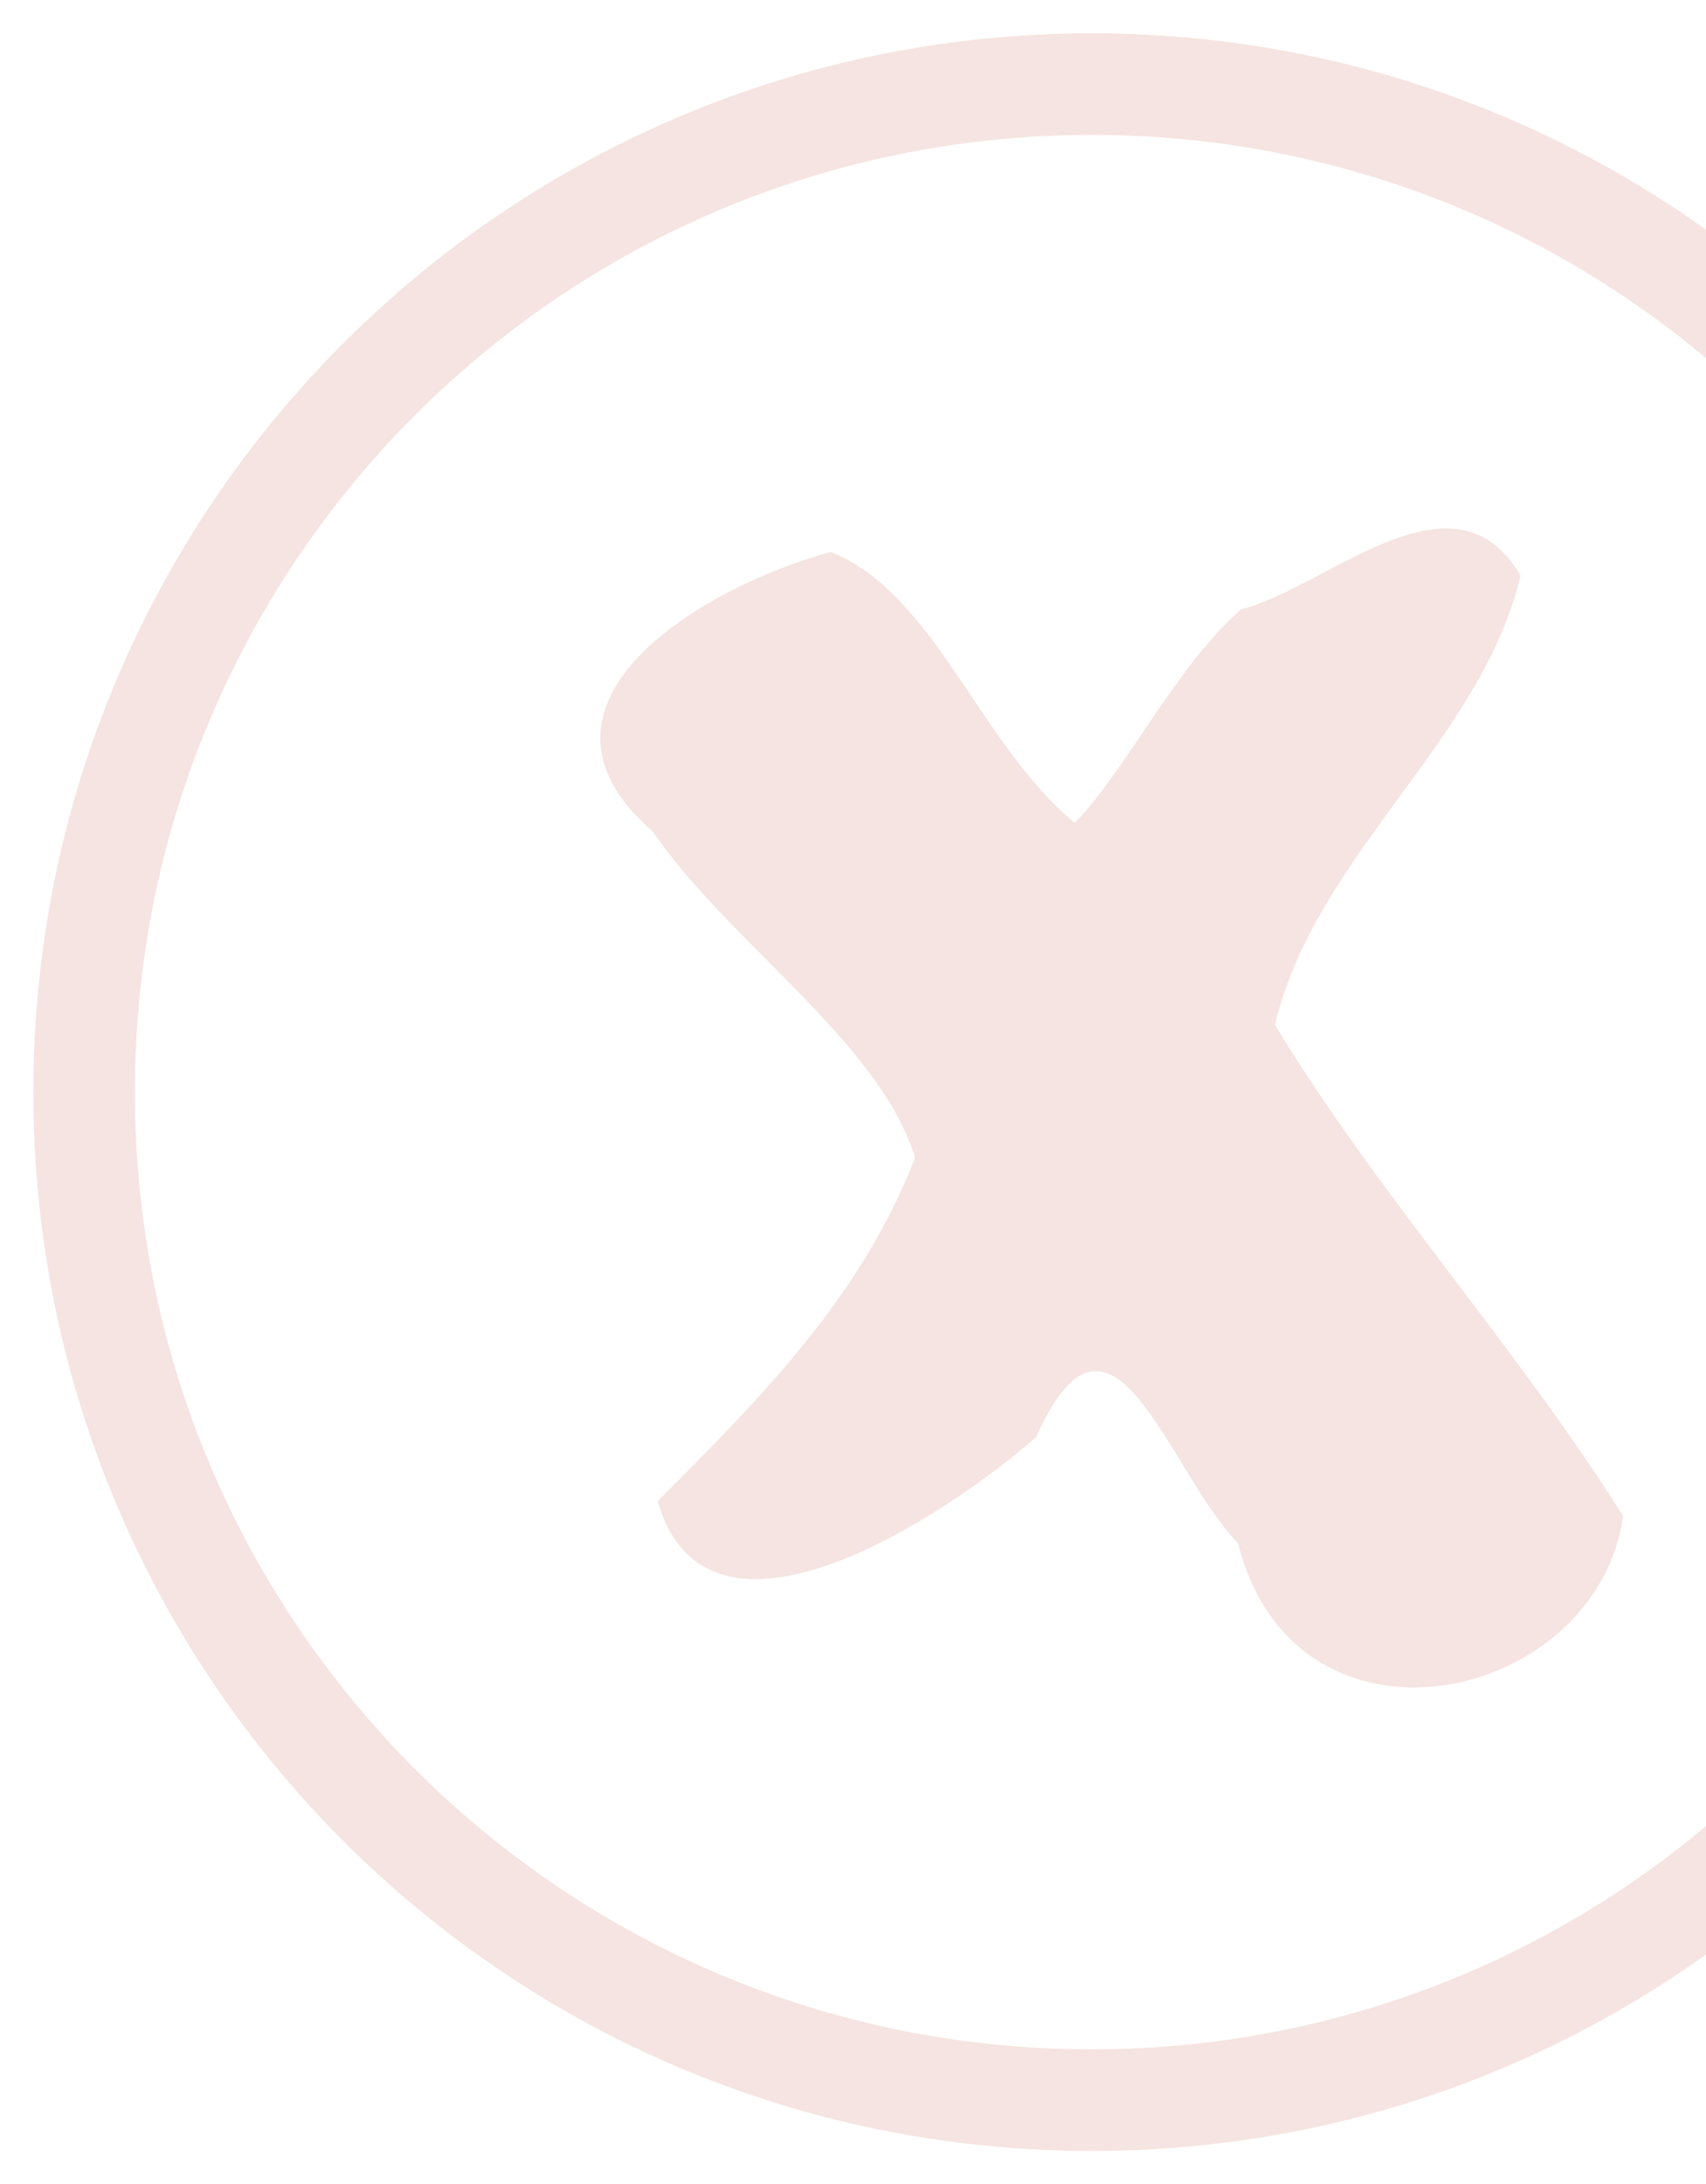 <?xml version="1.0" encoding="UTF-8"?> <svg xmlns="http://www.w3.org/2000/svg" width="168" height="215" viewBox="0 0 168 215" fill="none"><g opacity="0.15"><path d="M206.718 107.5C206.718 162.327 162.326 206.718 107.5 206.718C52.673 206.718 8.282 162.327 8.282 107.5C8.282 52.673 52.673 8.282 107.5 8.282C162.326 8.282 206.718 52.673 206.718 107.5Z" stroke="#BD4D35" stroke-width="10" stroke-linecap="round" stroke-linejoin="round"></path><path d="M122.242 59.962C115.782 65.593 110.978 75.697 105.843 80.998C96.402 73.213 92.095 58.471 81.826 54.33C69.403 57.642 49.691 69.237 64.268 81.826C71.722 92.758 86.629 102.531 90.108 113.96C84.807 127.708 74.703 137.812 64.765 147.75C69.568 164.646 92.758 149.572 102.034 141.456C109.487 124.727 114.953 144.769 121.91 151.891C127.542 174.253 157.191 167.793 159.842 149.241C149.572 132.843 135.327 117.107 125.554 100.874C129.53 84.145 145.928 72.881 149.738 56.649C143.112 45.385 130.523 57.974 122.242 59.962Z" fill="#BD4D35"></path></g></svg> 